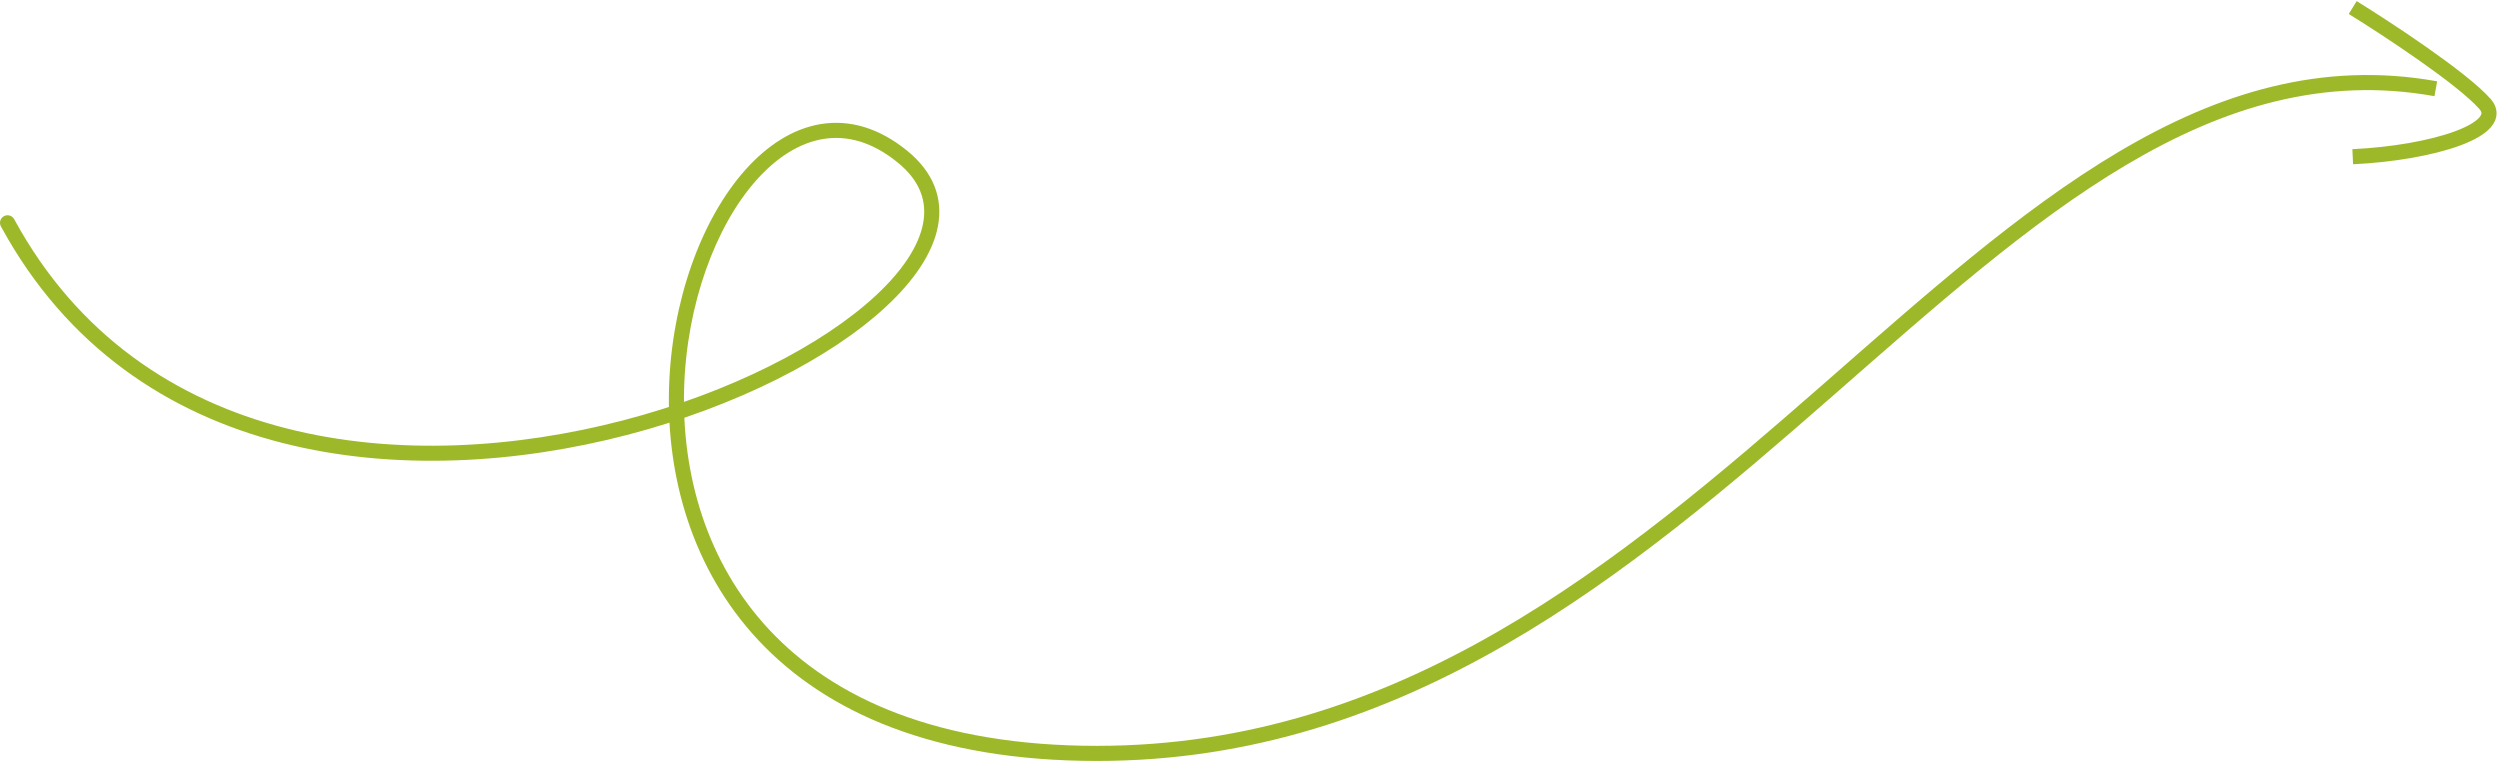<svg width="662" height="202" viewBox="0 0 662 202" fill="none" xmlns="http://www.w3.org/2000/svg">
<path d="M3.757 58.045C3.23 57.074 2.015 56.715 1.045 57.243C0.074 57.77 -0.285 58.985 0.243 59.955L3.757 58.045ZM239 41.5L240.264 39.95L239 41.5ZM0.243 59.955C35.161 124.184 108.558 130.144 166.004 115.185C194.776 107.693 219.923 94.882 234.691 81.136C242.056 74.28 247.044 67.001 248.378 59.845C249.748 52.496 247.201 45.608 240.264 39.95L237.736 43.05C243.674 47.892 245.517 53.364 244.446 59.112C243.338 65.054 239.053 71.611 231.965 78.208C217.827 91.368 193.349 103.932 164.996 111.315C108.192 126.106 37.339 119.816 3.757 58.045L0.243 59.955ZM240.264 39.95C232.706 33.786 224.888 31.63 217.379 32.85C209.931 34.061 203.084 38.542 197.28 45.075C185.692 58.118 177.806 79.821 177.155 102.857C176.503 125.938 183.107 150.64 200.872 169.586C218.662 188.558 247.402 201.5 290.5 201.5V197.5C248.223 197.5 220.649 184.829 203.79 166.85C186.905 148.842 180.524 125.252 181.153 102.97C181.784 80.644 189.444 59.917 200.271 47.731C205.674 41.65 211.751 37.818 218.02 36.799C224.227 35.79 230.918 37.49 237.736 43.05L240.264 39.95ZM290.5 201.5C372.597 201.5 431.879 151.576 485.192 104.943C511.934 81.551 537.121 59.027 563.067 43.65C588.953 28.309 615.399 20.206 644.646 25.468L645.354 21.532C614.851 16.044 587.422 24.566 561.027 40.209C534.692 55.817 509.191 78.636 482.558 101.932C429.121 148.674 370.903 197.5 290.5 197.5V201.5ZM621.948 3.701C626.505 6.518 633.722 11.172 640.538 15.961C647.421 20.799 653.682 25.629 656.5 28.823L659.5 26.177C656.318 22.571 649.662 17.485 642.837 12.689C635.945 7.845 628.661 3.148 624.052 0.299L621.948 3.701ZM656.5 28.823C657.019 29.412 657.089 29.792 657.087 29.99C657.085 30.201 656.995 30.567 656.528 31.106C655.529 32.258 653.357 33.56 649.996 34.798C643.396 37.23 633.365 39.008 622.906 39.502L623.094 43.498C633.802 42.992 644.27 41.17 651.379 38.552C654.872 37.265 657.857 35.679 659.55 33.726C660.43 32.711 661.07 31.469 661.087 30.036C661.103 28.59 660.481 27.288 659.5 26.177L656.5 28.823Z" fill="#9DB92A"/>
</svg>
